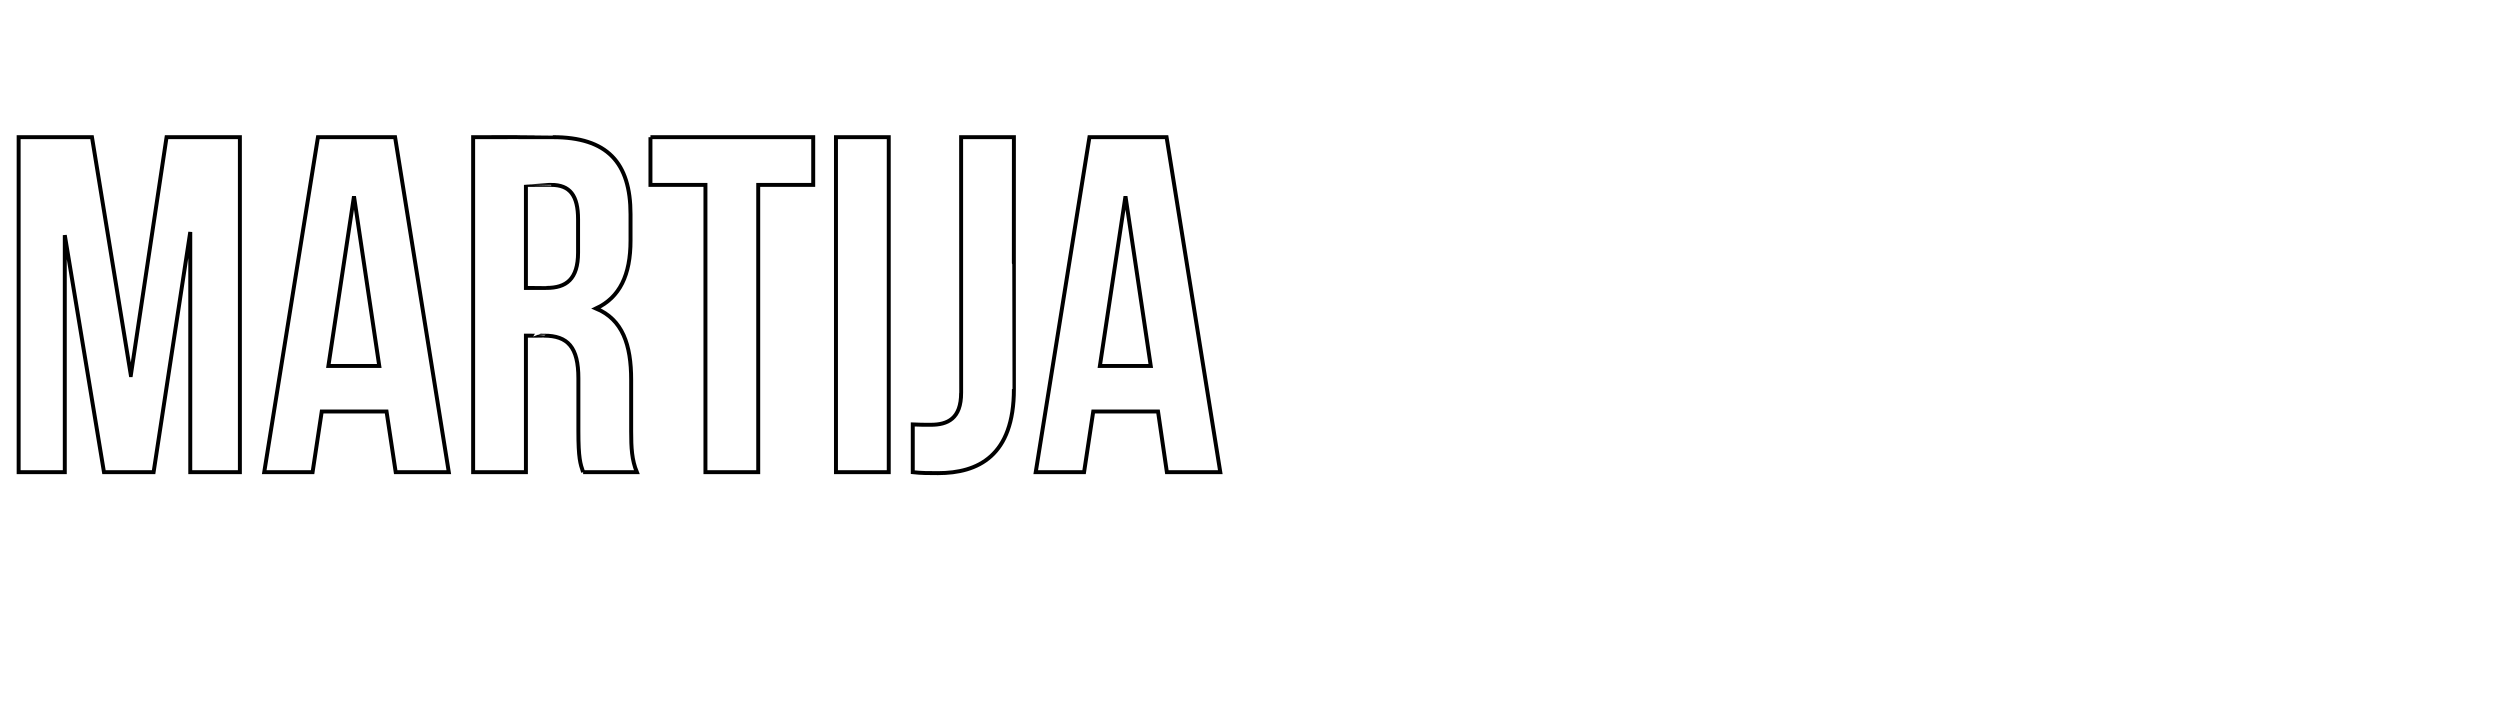 <?xml version="1.0" standalone="no"?><!DOCTYPE svg PUBLIC "-//W3C//DTD SVG 1.1//EN" "http://www.w3.org/Graphics/SVG/1.1/DTD/svg11.dtd"><svg xmlns="http://www.w3.org/2000/svg" version="1.1" width="791px" height="222.9px" viewBox="0 -1 791 222.9" style="top:-1px"><desc>MARTIJA</desc><defs/><g id="Polygon69375"><path d="m41.4 117.7l11.3-75.3l23.2 0l0 106l-15.7 0l0-76l-11.6 76l-15.7 0l-12.4-75l0 75l-14.6 0l0-106l23.2 0l12.3 75.3zm100.6 30.7l-16.8 0l-2.9-19.2l-20.5 0l-2.9 19.2l-15.3 0l17-106l24.4 0l17 106zm-38.1-33.6l16.1 0l-8-53.7l-8.1 53.7zm80.6 33.6c-.9-2.7-1.5-4.4-1.5-13c0 0 0-16.7 0-16.7c0-9.8-3.3-13.5-10.9-13.5c.02.04-5.7 0-5.7 0l0 43.2l-16.7 0l0-106c0 0 25.15-.04 25.2 0c17.2 0 24.6 8 24.6 24.4c0 0 0 8.3 0 8.3c0 10.9-3.4 18-10.9 21.5c8.4 3.5 11.1 11.5 11.1 22.6c0 0 0 16.3 0 16.3c0 5.2.2 9 1.8 12.9c0 0-17 0-17 0zm-18.1-90.9l0 32.6c0 0 6.48-.01 6.5 0c6.2 0 10-2.7 10-11.2c0 0 0-10.5 0-10.5c0-7.6-2.6-10.9-8.5-10.9c0 .01-8 0-8 0zm39.4-15.1l51.5 0l0 15.1l-17.4 0l0 90.9l-16.7 0l0-90.9l-17.4 0l0-15.1zm58.7 0l16.7 0l0 106l-16.7 0l0-106zm24.3 90.9c1.8.1 3.9.1 5.7.1c5.3 0 9.6-1.9 9.6-10.1c-.01-.03 0-80.9 0-80.9l16.7 0c0 0-.04 79.66 0 79.7c0 21.2-11.4 26.6-24 26.6c-3 0-5.3 0-8-.3c0 0 0-15.1 0-15.1zm97.3 15.1l-16.9 0l-2.8-19.2l-20.5 0l-2.9 19.2l-15.3 0l17-106l24.4 0l17 106zm-38.1-33.6l16.1 0l-8-53.7l-8.1 53.7z" style="stroke-width:0.938pt; stroke:#000;" fill="none"/></g></svg>